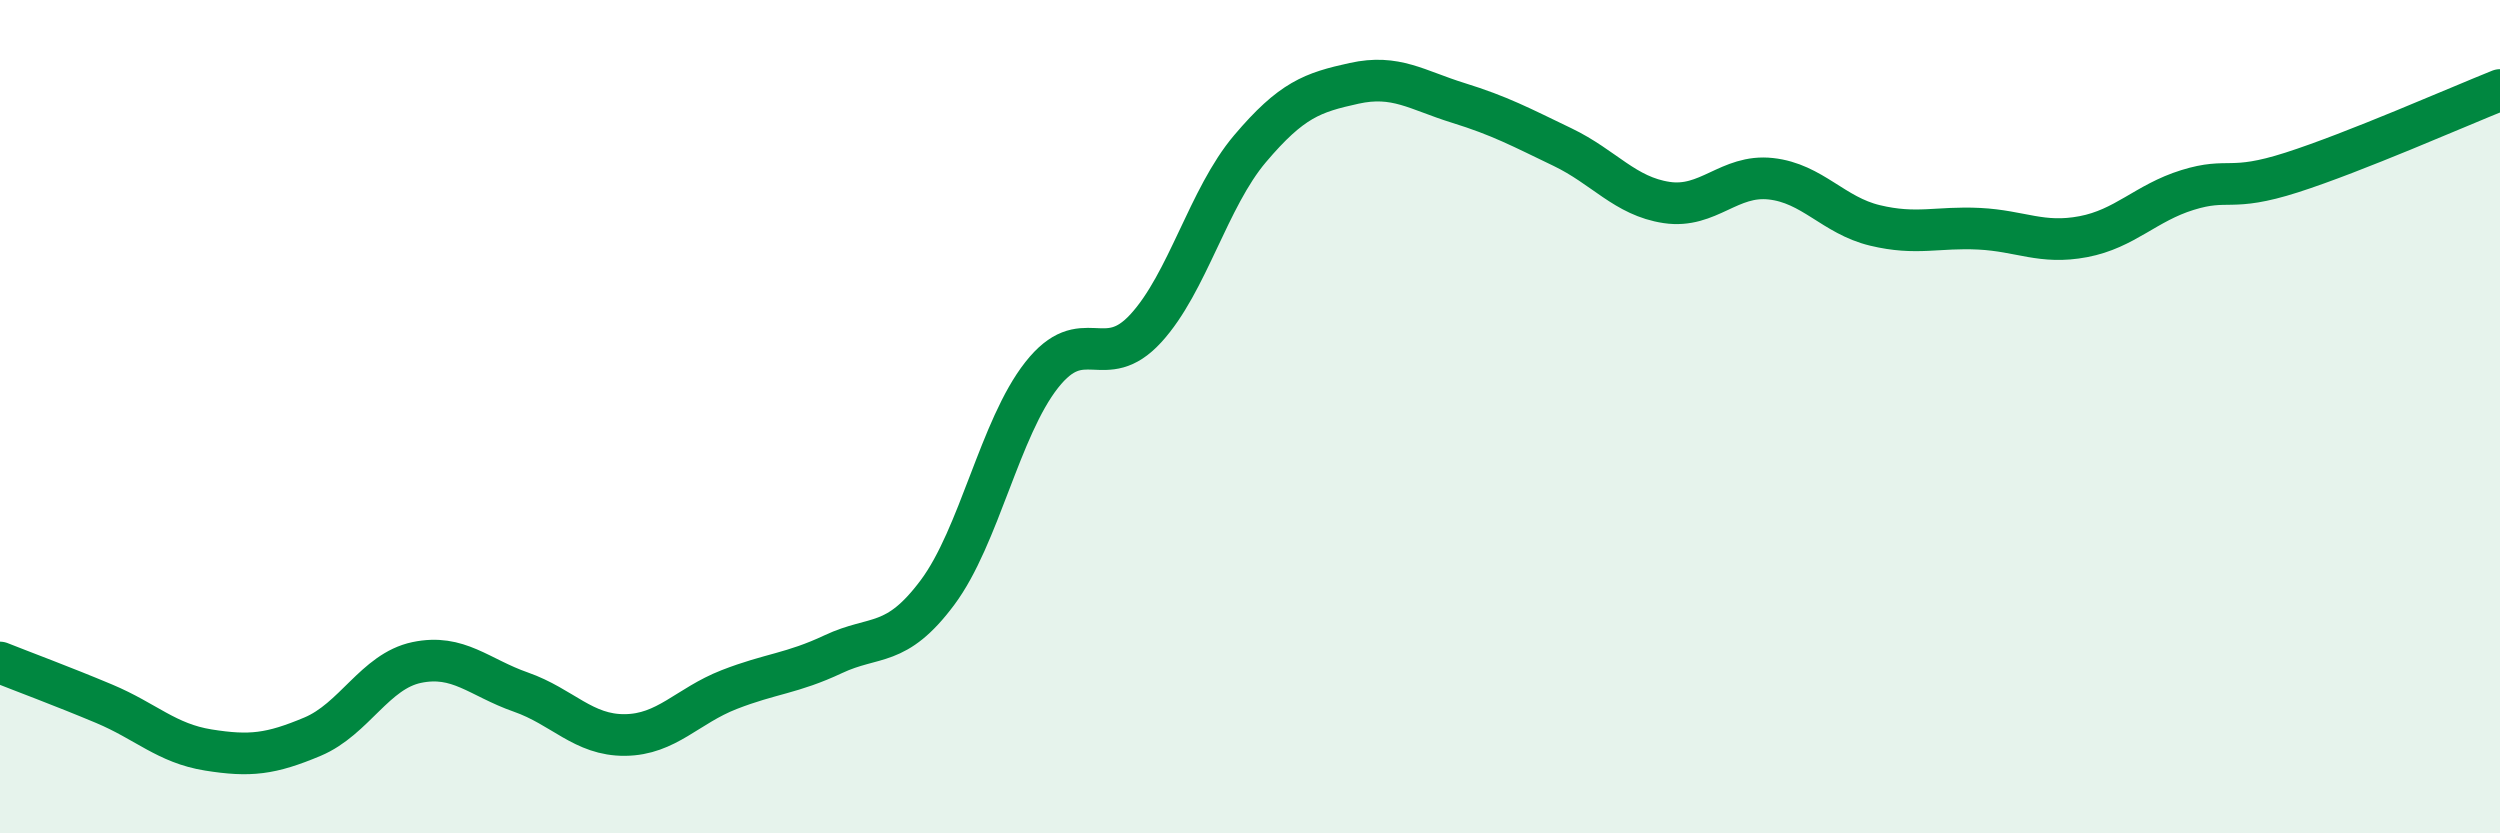 
    <svg width="60" height="20" viewBox="0 0 60 20" xmlns="http://www.w3.org/2000/svg">
      <path
        d="M 0,15.9 C 0.5,16.1 1.5,16.47 2.5,16.89 C 3.5,17.31 4,17.84 5,18 C 6,18.16 6.5,18.1 7.5,17.68 C 8.5,17.26 9,16.11 10,15.9 C 11,15.69 11.5,16.26 12.5,16.61 C 13.5,16.96 14,17.65 15,17.64 C 16,17.63 16.5,16.94 17.5,16.55 C 18.5,16.16 19,16.17 20,15.7 C 21,15.23 21.5,15.56 22.5,14.22 C 23.5,12.88 24,10.27 25,9 C 26,7.73 26.5,8.97 27.5,7.88 C 28.5,6.79 29,4.75 30,3.57 C 31,2.39 31.5,2.22 32.5,2 C 33.5,1.78 34,2.16 35,2.47 C 36,2.78 36.5,3.05 37.5,3.53 C 38.5,4.01 39,4.71 40,4.86 C 41,5.01 41.5,4.18 42.5,4.29 C 43.5,4.4 44,5.17 45,5.41 C 46,5.65 46.5,5.44 47.5,5.49 C 48.5,5.54 49,5.87 50,5.68 C 51,5.49 51.5,4.87 52.5,4.56 C 53.5,4.25 53.5,4.62 55,4.14 C 56.5,3.66 59,2.56 60,2.16L60 20L0 20Z"
        fill="#008740"
        opacity="0.1"
        stroke-linecap="round"
        stroke-linejoin="round"
      />
      <path
        d="M 0,15.9 C 0.5,16.1 1.5,16.47 2.5,16.89 C 3.5,17.31 4,17.84 5,18 C 6,18.16 6.5,18.1 7.5,17.68 C 8.5,17.26 9,16.11 10,15.9 C 11,15.69 11.5,16.26 12.5,16.61 C 13.5,16.96 14,17.65 15,17.64 C 16,17.63 16.5,16.94 17.5,16.55 C 18.5,16.16 19,16.17 20,15.7 C 21,15.23 21.5,15.56 22.5,14.22 C 23.5,12.88 24,10.27 25,9 C 26,7.73 26.5,8.97 27.5,7.88 C 28.5,6.79 29,4.75 30,3.57 C 31,2.39 31.5,2.22 32.5,2 C 33.5,1.78 34,2.16 35,2.47 C 36,2.78 36.5,3.05 37.5,3.53 C 38.5,4.01 39,4.71 40,4.86 C 41,5.01 41.5,4.18 42.5,4.29 C 43.5,4.4 44,5.17 45,5.41 C 46,5.65 46.5,5.44 47.5,5.49 C 48.5,5.54 49,5.87 50,5.68 C 51,5.49 51.5,4.87 52.5,4.56 C 53.5,4.25 53.5,4.62 55,4.14 C 56.5,3.66 59,2.56 60,2.16"
        stroke="#008740"
        stroke-width="1"
        fill="none"
        stroke-linecap="round"
        stroke-linejoin="round"
      />
    </svg>
  